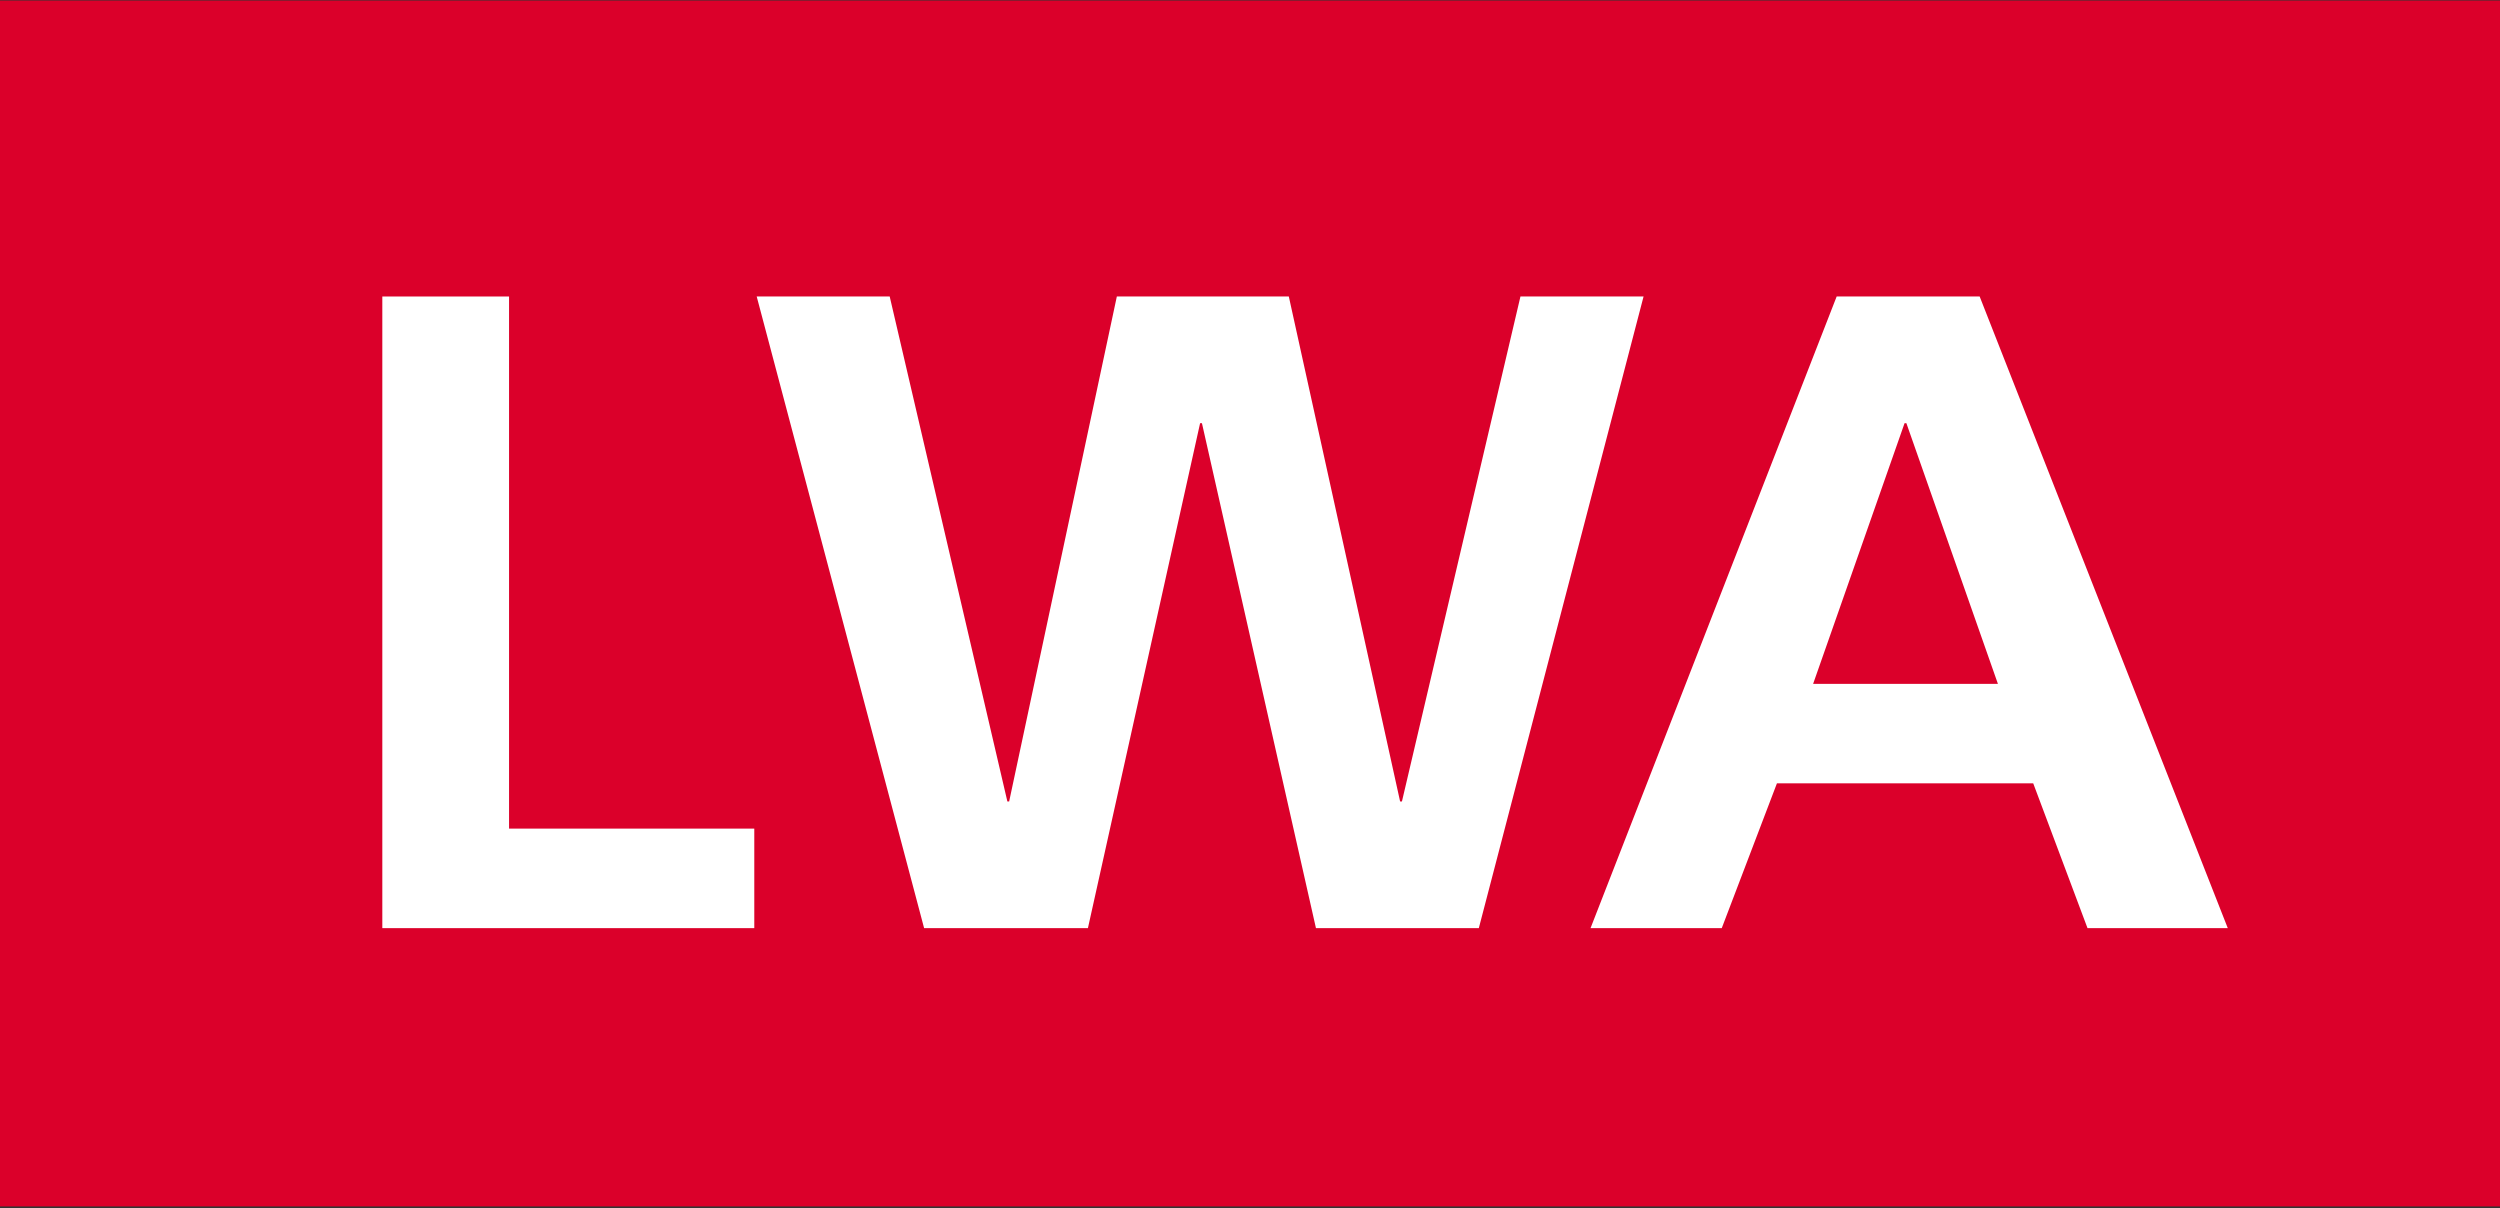 <svg id="Calque_1" data-name="Calque 1" xmlns="http://www.w3.org/2000/svg" viewBox="0 0 478 231"><rect x="0" y="0" width="478" height="231" fill="#333333" stroke="none"/><defs><style>.cls-1{fill:#db002a;}.cls-2{fill:#fff;}</style></defs><title>Plan de travail 1</title><rect class="cls-1" x="-0.43" y="0.1" width="478.75" height="230.57"/><polygon class="cls-2" points="97.33 56.69 73.1 56.69 73.1 177.46 144.22 177.46 144.22 158.43 97.33 158.43 97.33 56.69"/><polygon class="cls-2" points="290.71 56.69 268.05 153.24 267.7 153.24 246.42 56.69 213.54 56.69 192.95 153.24 192.61 153.24 170.11 56.69 144.68 56.69 176.69 177.46 208.01 177.46 229.46 80.91 229.81 80.91 251.61 177.46 282.75 177.46 314.25 56.69 290.71 56.69"/><path class="cls-2" d="M351.17,56.69,304.11,177.46H329.2l10.55-27.69h49l10.38,27.69h26.82L378.51,56.69Zm-4.5,74.06,17.48-49.83h.35L382,130.75Z"/></svg>